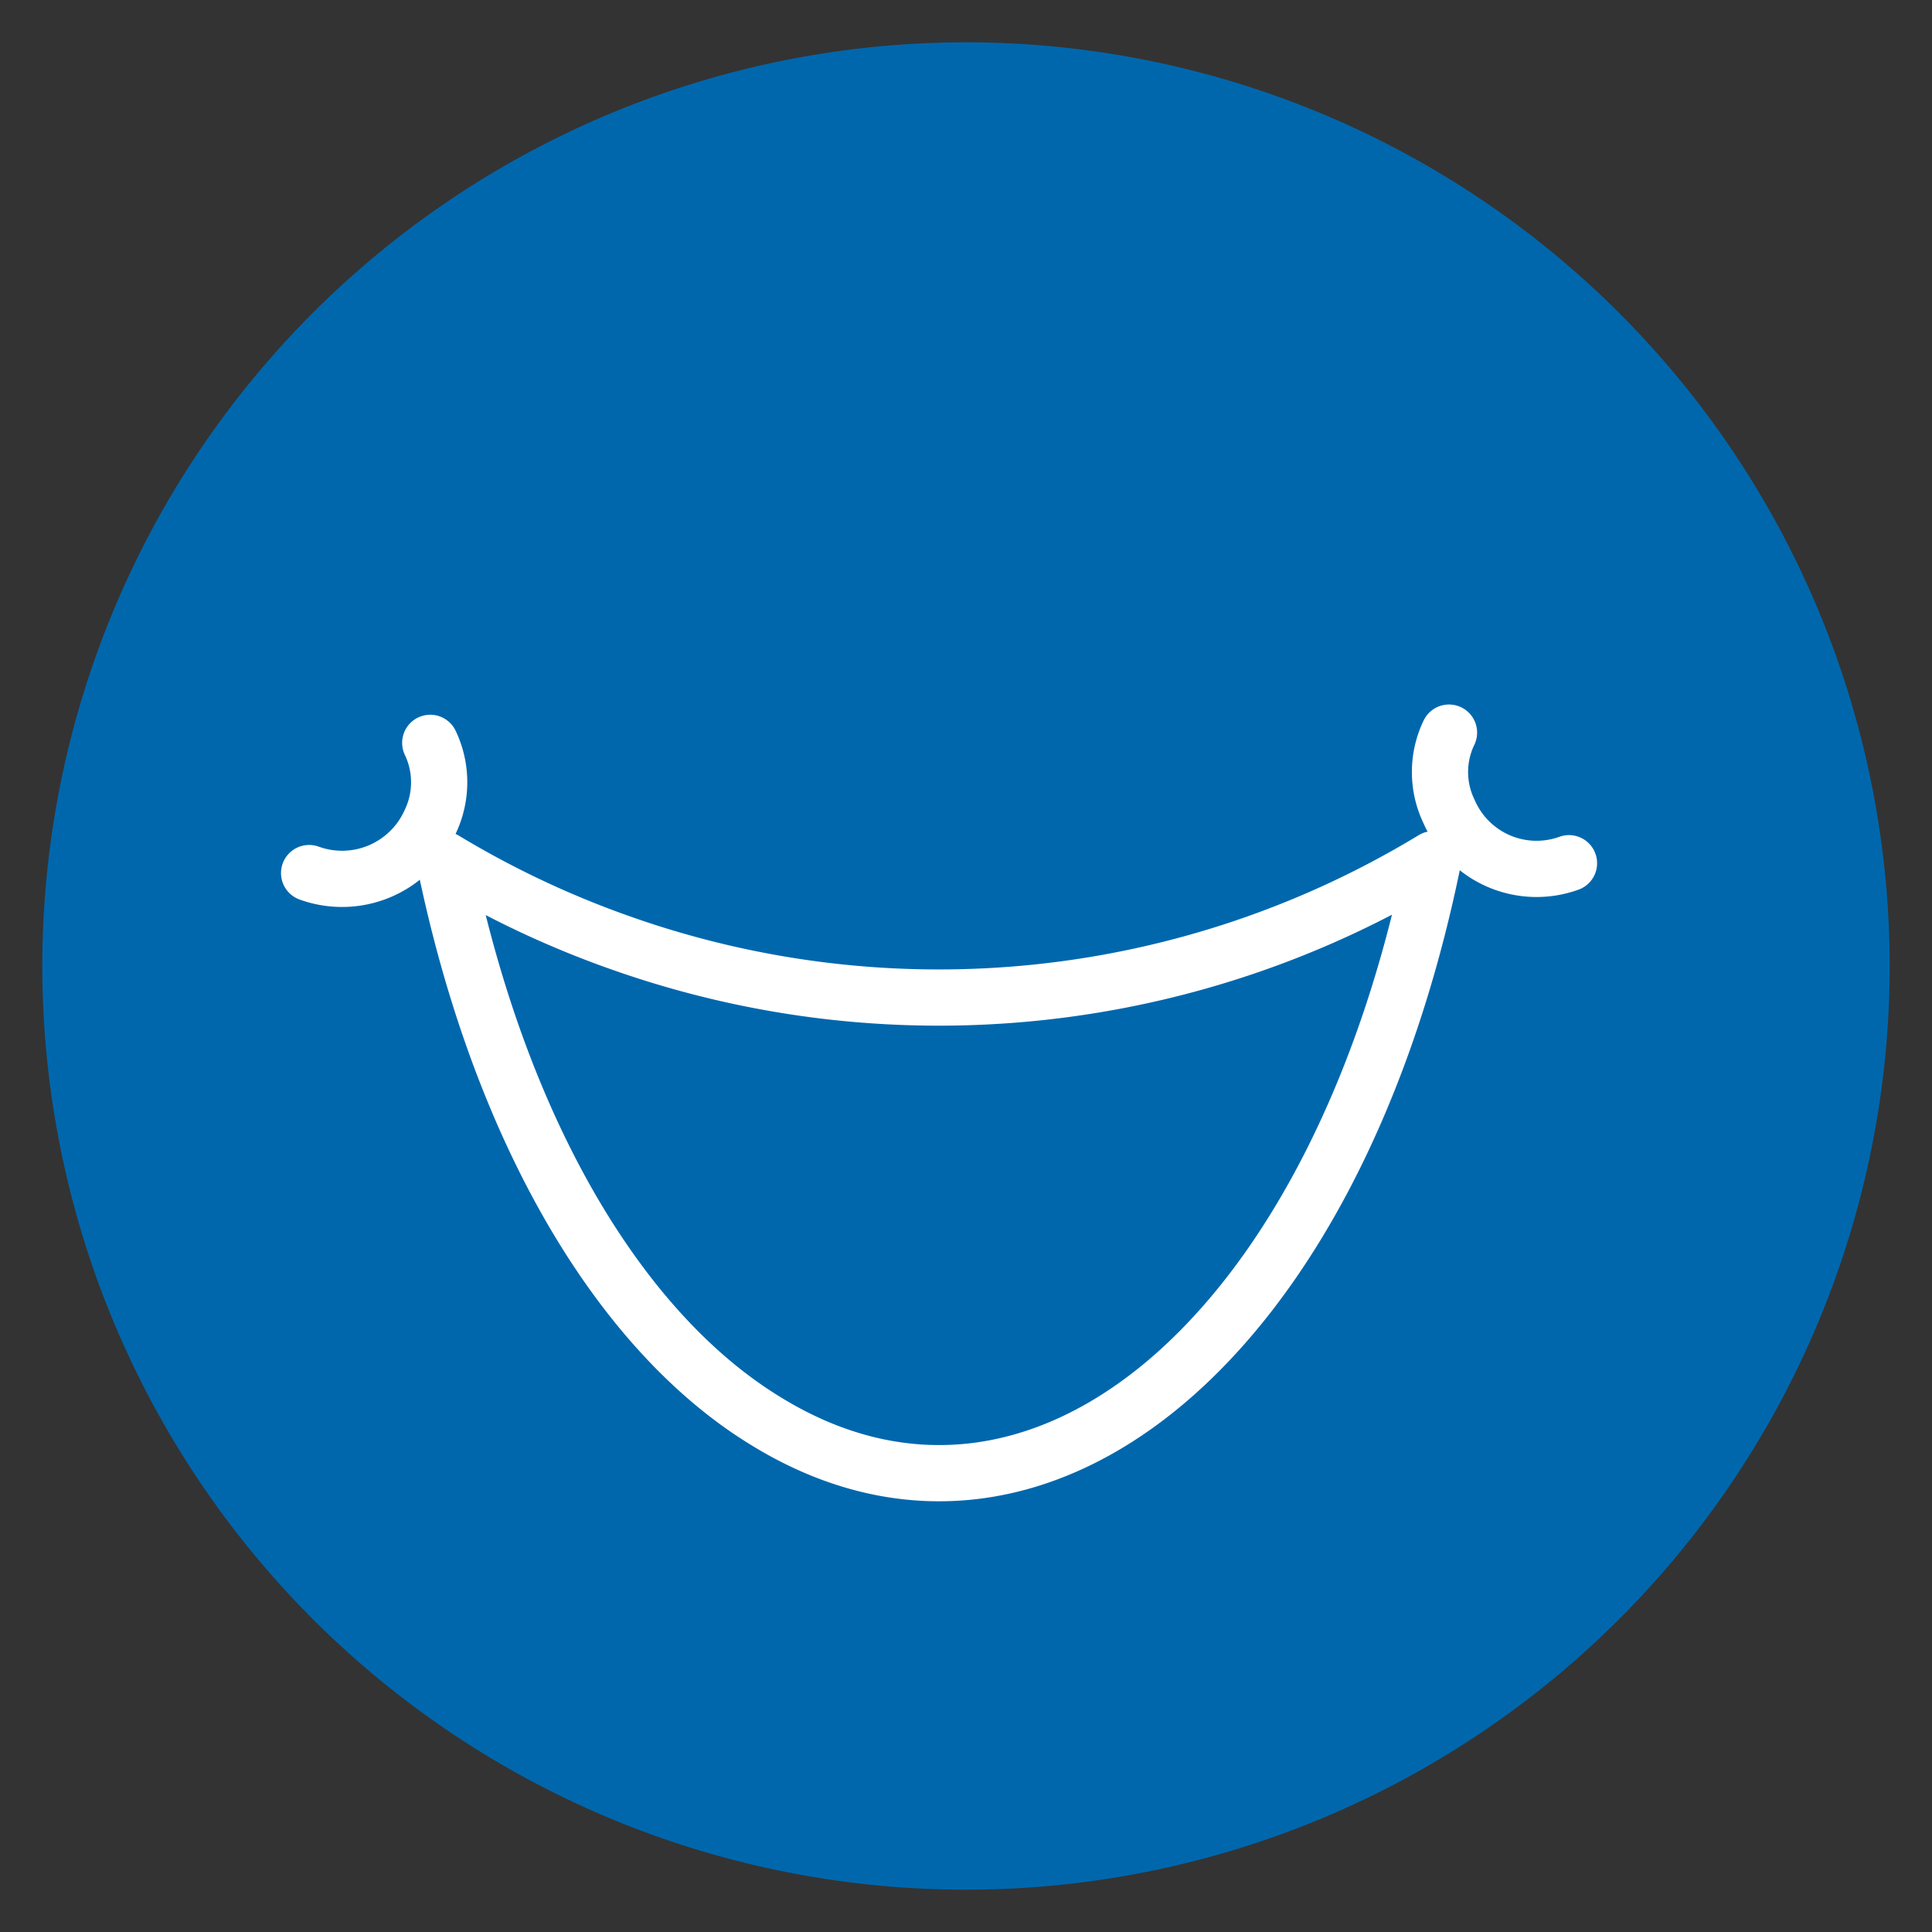<?xml version="1.0" encoding="UTF-8"?> <svg xmlns="http://www.w3.org/2000/svg" id="Layer_1" data-name="Layer 1" viewBox="0 0 100 100"><rect x="0" y="0" width="100" height="100" fill="#333333" stroke="none"/><defs><style>.cls-1{fill:#0067ad;}.cls-2{fill:none;stroke:#fff;stroke-linecap:round;stroke-linejoin:round;stroke-width:2.91px;}</style></defs><path class="cls-1" d="M97.81,50A47.81,47.81,0,1,1,50,2.19,47.82,47.82,0,0,1,97.81,50Z"></path><g id="g5005"><path id="path4932-4" class="cls-2" d="M74.19,44.47A49.32,49.32,0,0,1,32.4,48.9,49.44,49.44,0,0,1,23,44.5c2.76,13.57,8.82,24.23,16.55,29C53.68,82.3,69.15,69.29,74.19,44.47Z"></path><path id="path4972" class="cls-2" d="M81.21,44.68A4.94,4.94,0,0,1,75,42a4.7,4.7,0,0,1,0-4.08"></path><path id="path4972-2" class="cls-2" d="M16,45.19a5,5,0,0,0,6.27-2.66,4.74,4.74,0,0,0,0-4.08"></path></g></svg> 